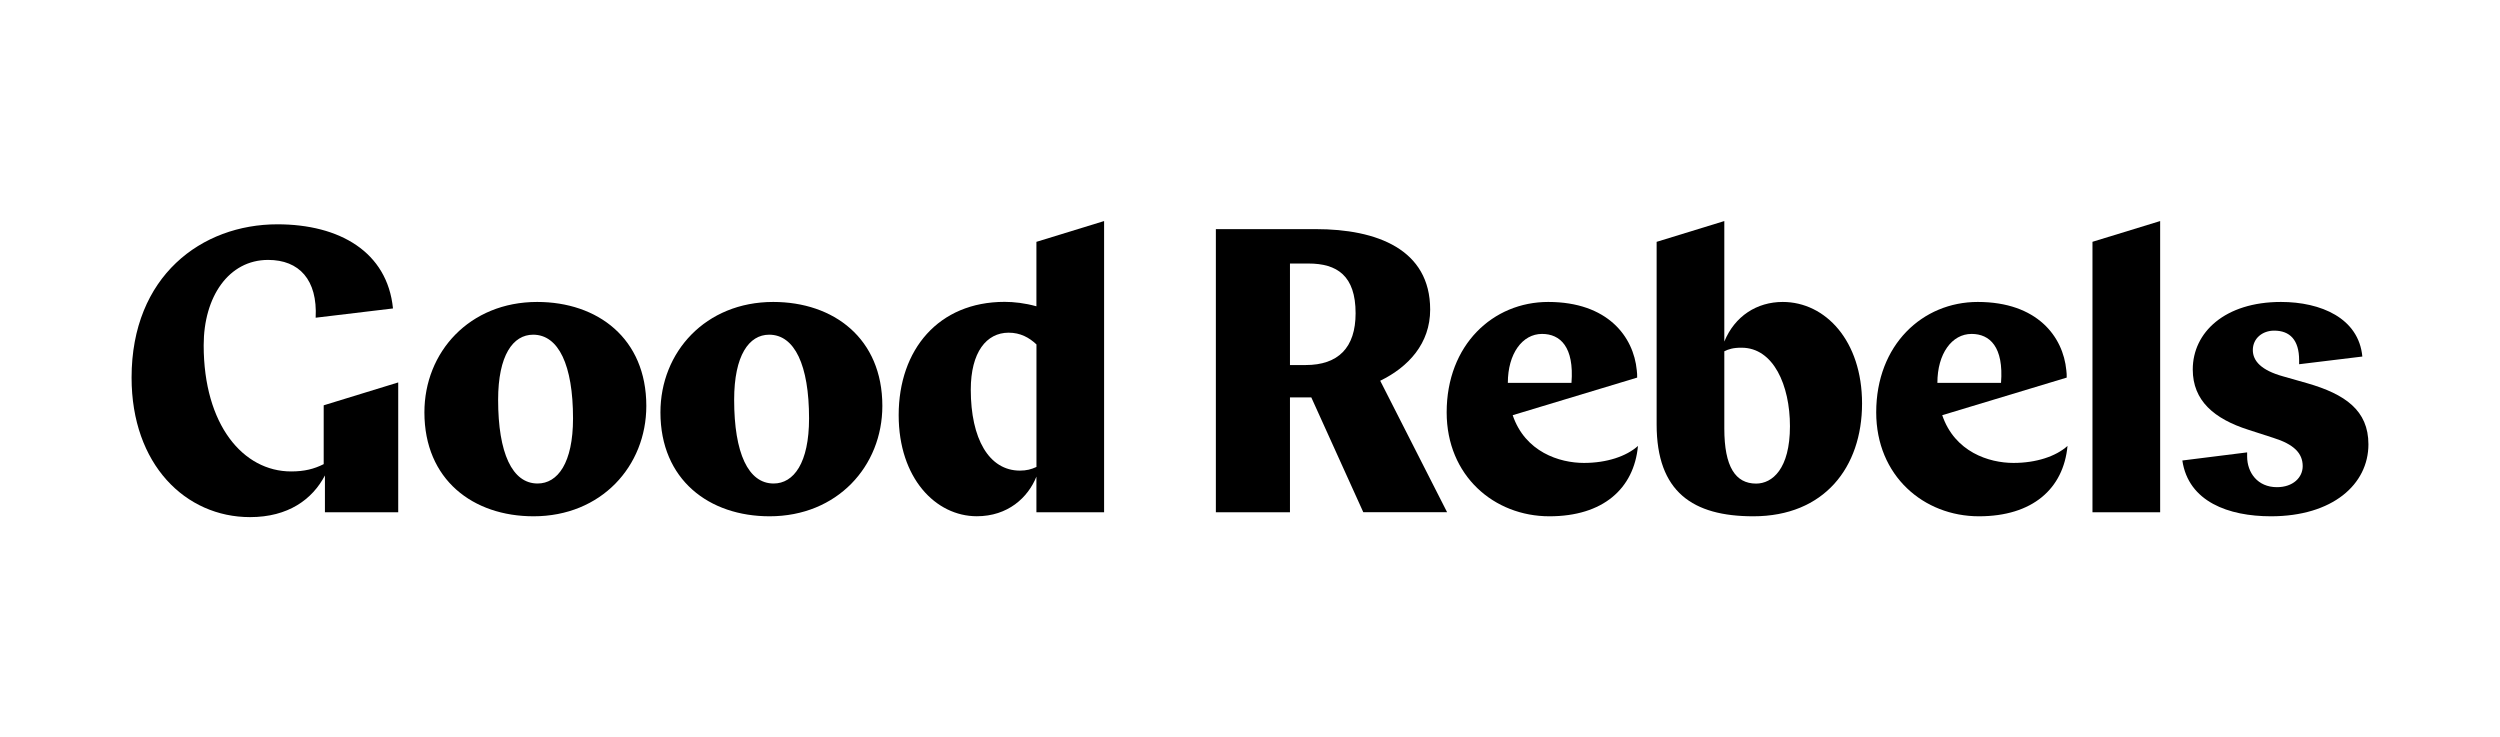<?xml version="1.0" encoding="UTF-8"?> <svg xmlns="http://www.w3.org/2000/svg" width="950" height="280" viewBox="0 0 950 280" fill="none"><path d="M123.472 194.654V180.671C118.722 189.739 109.547 196.504 95.007 196.504C70.517 196.504 50 176.518 50 143.491C50 104.899 76.639 85.239 105.411 85.239C128.981 85.239 147.187 95.685 149.336 117.212L119.95 120.732C120.71 106.294 113.666 98.767 101.889 98.767C86.898 98.767 77.399 112.751 77.399 131.195C77.399 161.465 92.39 179.146 110.613 179.146C115.669 179.146 119.336 178.222 123.004 176.372V154.019L151.323 145.324V194.654H123.472Z" fill="black"></path><path d="M161.274 156.69C161.274 133.785 178.415 114.74 204.133 114.74C227.089 114.74 245.602 128.577 245.602 154.24C245.602 177.145 228.462 196.19 202.744 196.19C179.788 196.19 161.274 182.352 161.274 156.69ZM217.751 158.993C217.751 138.7 212.243 127.182 202.598 127.182C194.941 127.182 189.287 135.017 189.287 151.92C189.287 172.214 194.65 183.731 204.278 183.731C211.936 183.748 217.751 175.912 217.751 158.993Z" fill="black"></path><path d="M250.966 156.69C250.966 133.785 268.106 114.74 293.824 114.74C316.78 114.74 335.294 128.577 335.294 154.24C335.294 177.145 318.153 196.19 292.435 196.19C269.479 196.19 250.966 182.352 250.966 156.69ZM307.443 158.993C307.443 138.7 301.934 127.182 292.29 127.182C284.632 127.182 278.978 135.017 278.978 151.92C278.978 172.214 284.341 183.731 293.97 183.731C301.627 183.748 307.443 175.912 307.443 158.993Z" fill="black"></path><path d="M419.557 194.649H393.838V181.12C390.624 189.117 382.966 196.173 371.189 196.173C355.584 196.173 341.497 181.72 341.497 157.744C341.497 132.844 356.65 114.708 381.755 114.708C385.276 114.708 389.412 115.162 393.838 116.395V91.9L419.557 84V194.649ZM393.855 177.437V130.881C391.092 128.269 387.732 126.42 383.289 126.42C374.873 126.42 368.895 133.801 368.895 148.092C368.895 166.682 375.777 178.832 387.57 178.832C390.026 178.832 391.868 178.362 393.855 177.437Z" fill="black"></path><path d="M518.053 194.648L498.295 151.012H490.186V194.665H462.028V87.066H499.991C523.254 87.066 543.464 94.755 543.464 117.644C543.464 130.556 535.193 139.462 524.482 144.686L549.894 194.632H518.053V194.648ZM490.186 100.141V138.716H496.147C508.537 138.716 515.129 132.114 515.129 119.039C515.129 104.748 508.085 100.141 497.229 100.141H490.186V100.141Z" fill="black"></path><path d="M574.821 157.776C579.57 171.76 592.575 175.912 601.912 175.912C610.491 175.912 617.986 173.447 622.429 169.456C620.894 185.743 609.117 196.19 588.762 196.19C567.793 196.19 549.732 180.828 549.732 156.69C549.732 131.027 567.341 114.74 588.31 114.74C610.959 114.74 620.765 127.961 621.977 140.711C622.122 141.636 622.122 142.56 622.122 143.485L574.821 157.776ZM572.979 145.48H597.163C598.229 131.805 592.882 126.89 585.984 126.89C578.488 126.874 572.979 134.417 572.979 145.48Z" fill="black"></path><path d="M629.521 91.9L655.239 84V129.794C659.213 120.11 667.63 114.74 677.436 114.74C693.655 114.74 707.581 129.502 707.581 153.316C707.581 177.599 693.187 196.19 666.257 196.19C643.301 196.19 629.521 186.976 629.521 161.297V91.9ZM655.239 133.493V162.854C655.239 177.454 659.52 183.764 667.323 183.764C673.446 183.764 680.182 178.232 680.182 161.946C680.182 146.421 673.914 132.13 661.814 132.13C658.616 132.097 656.774 132.714 655.239 133.493Z" fill="black"></path><path d="M738.048 157.776C742.798 171.76 755.802 175.912 765.14 175.912C773.718 175.912 781.214 173.447 785.656 169.456C784.122 185.743 772.345 196.19 751.99 196.19C731.021 196.19 712.96 180.828 712.96 156.69C712.96 131.027 730.569 114.74 751.537 114.74C774.186 114.74 783.992 127.961 785.204 140.711C785.349 141.636 785.349 142.56 785.349 143.485L738.048 157.776ZM736.207 145.48H760.39C761.456 131.805 756.109 126.89 749.211 126.89C741.715 126.874 736.207 134.417 736.207 145.48Z" fill="black"></path><path d="M795.14 91.884L820.858 84V194.649H795.14V91.884Z" fill="black"></path><path d="M853.91 171.906V173.447C853.91 179.595 857.885 185.126 865.235 185.126C871.358 185.126 875.025 181.444 875.025 177.129C875.025 172.214 871.665 168.823 863.846 166.374L854.363 163.308C841.358 159.155 833.248 152.245 833.248 140.403C833.248 126.258 845.494 114.74 866.77 114.74C881.923 114.74 896.317 120.888 897.69 135.488L873.668 138.408V136.867C873.668 129.178 870.146 125.641 864.185 125.641C859.742 125.641 856.075 128.561 856.075 133.022C856.075 137.175 859.29 140.711 867.561 143.015L876.737 145.626C891.131 149.779 900 155.927 900 168.84C900 184.056 886.382 196.19 862.957 196.19C846.883 196.19 831.585 190.658 829.291 174.988L853.91 171.906Z" fill="black"></path></svg> 